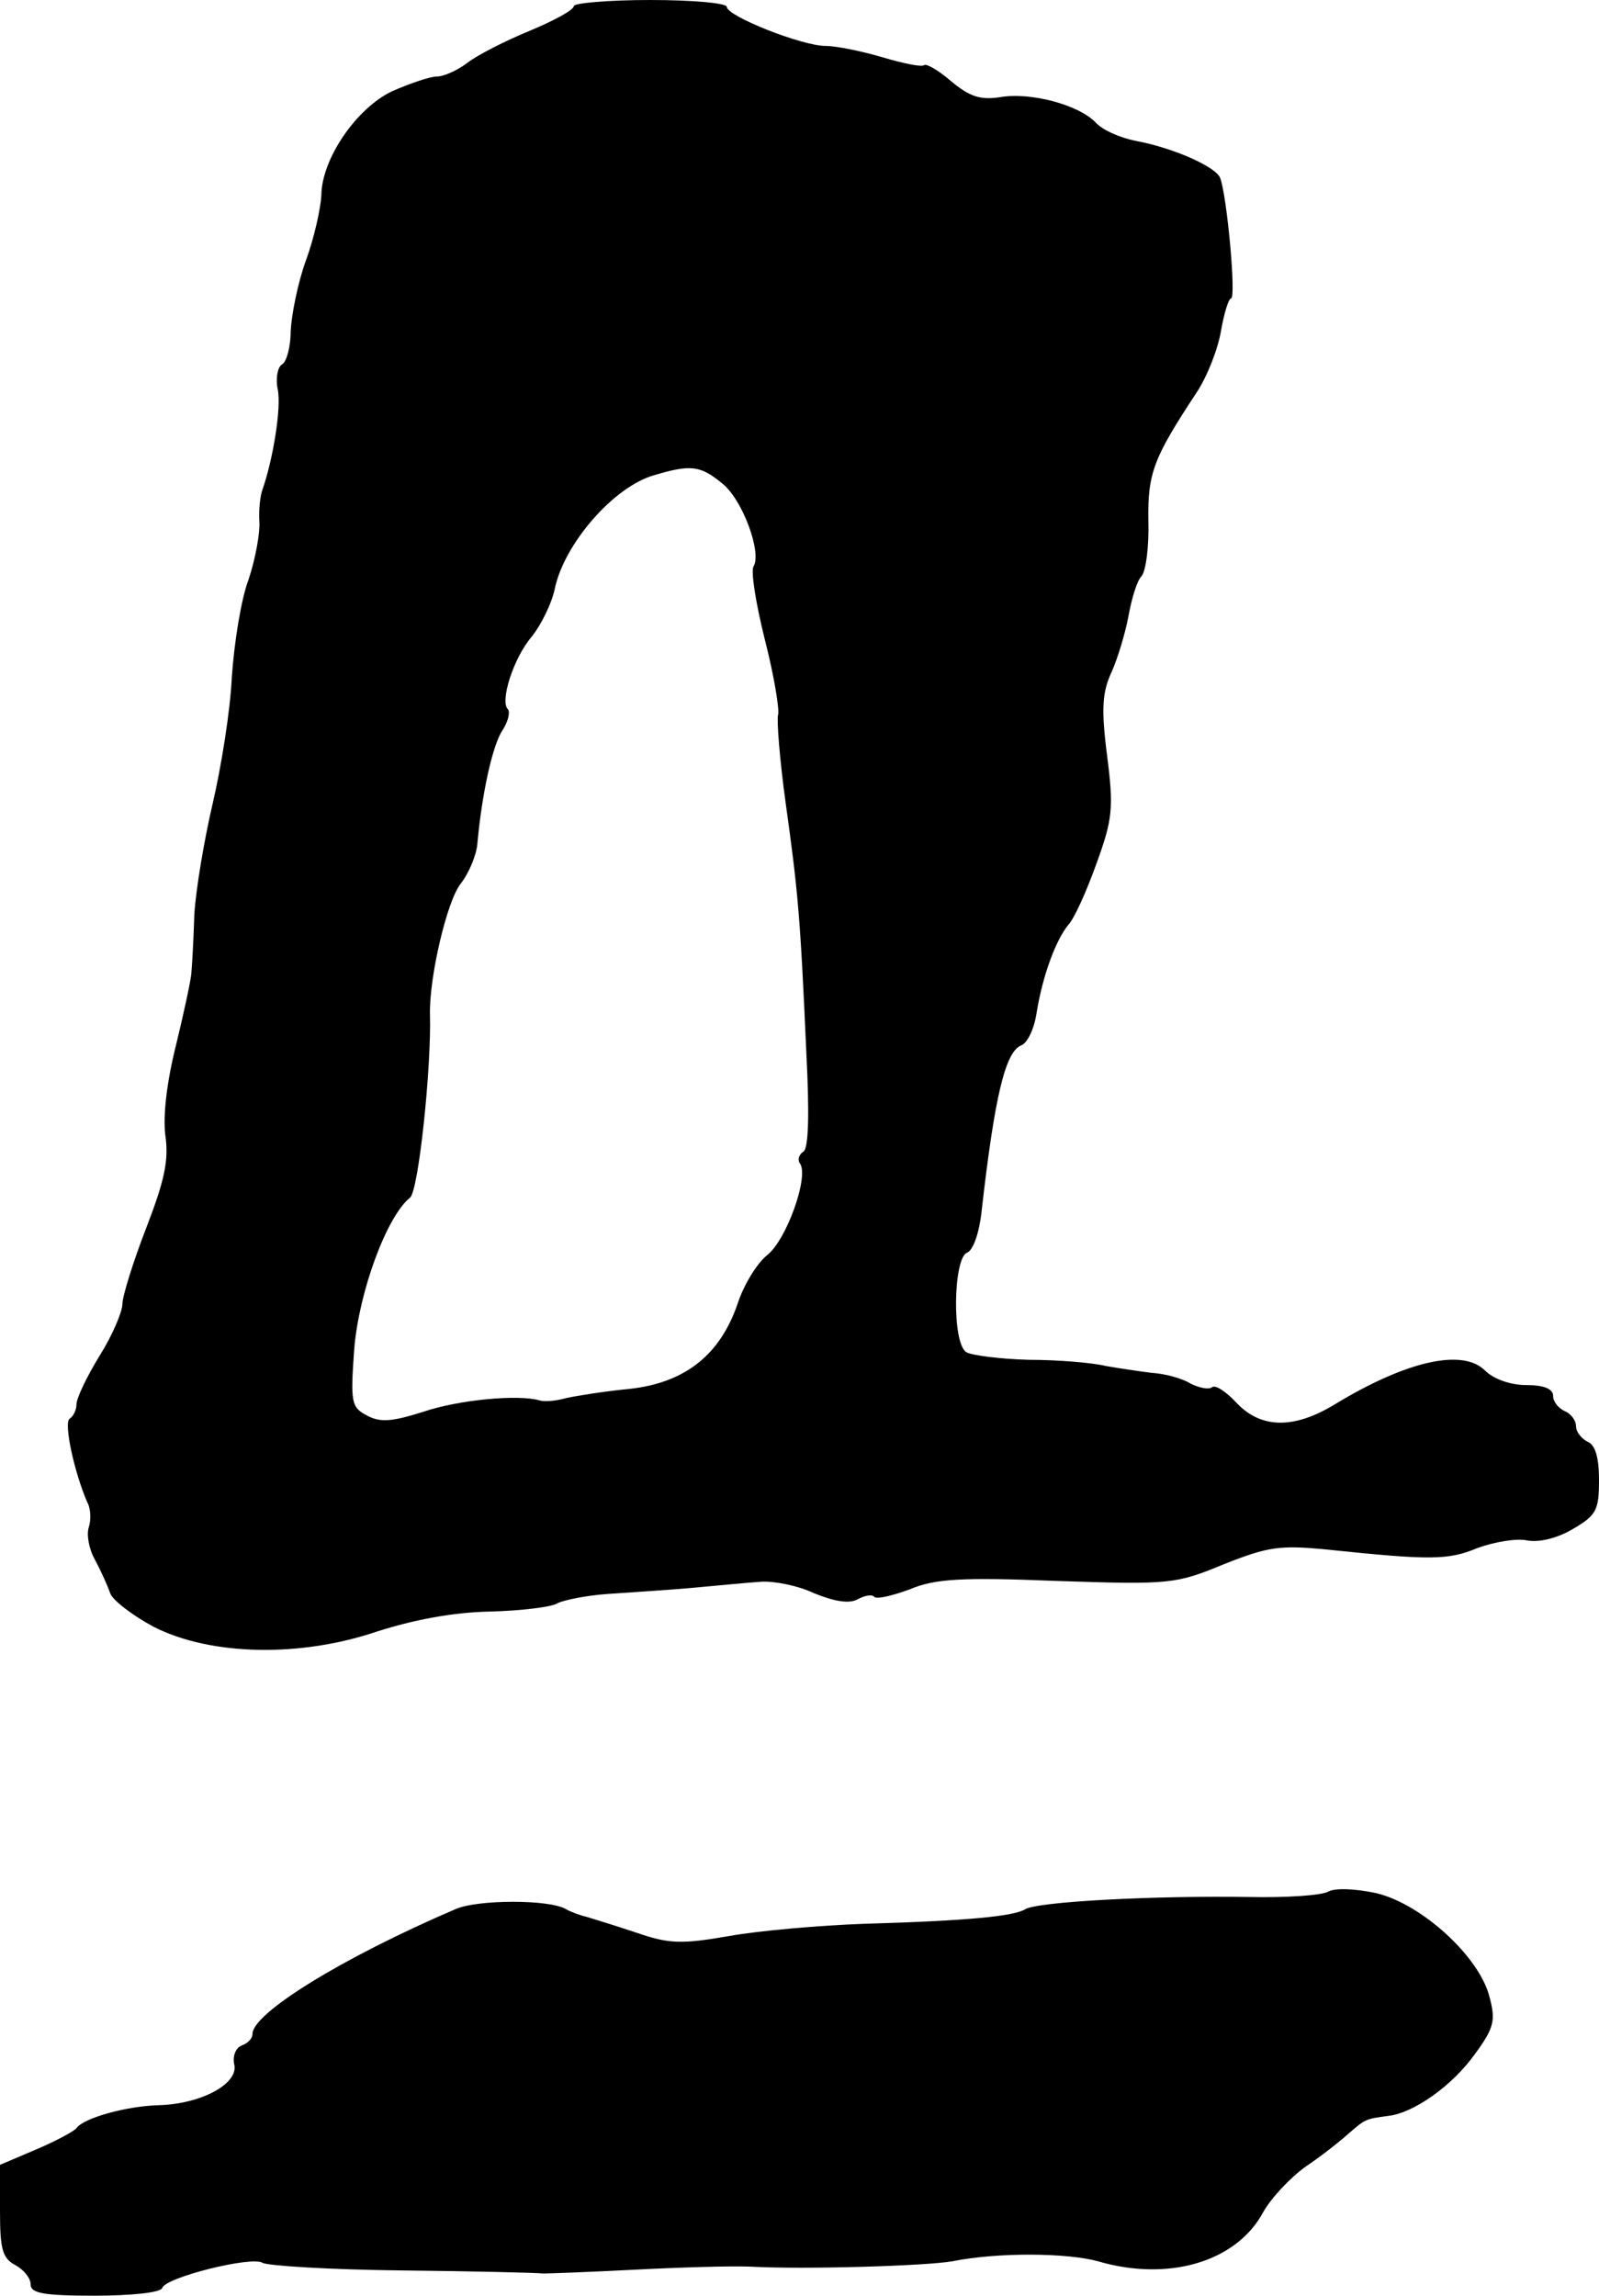 <?xml version="1.0" standalone="no"?>
<!DOCTYPE svg PUBLIC "-//W3C//DTD SVG 20010904//EN"
 "http://www.w3.org/TR/2001/REC-SVG-20010904/DTD/svg10.dtd">
<svg version="1.0" xmlns="http://www.w3.org/2000/svg"
 width="209pt" height="300pt" viewBox="0 0 209 300"
 preserveAspectRatio="xMidYMid meet">
<g transform="translate(0,300) scale(0.1,-0.1)"
fill="#000000" stroke="none">
<path d="M750 2992 c0 -5 -26 -19 -57 -32 -32 -13 -69 -32 -82 -42 -13 -10
-31 -18 -40 -18 -9 0 -35 -9 -58 -19 -47 -22 -93 -89 -93 -137 -1 -16 -9 -54
-20 -84 -11 -30 -19 -72 -20 -92 0 -20 -5 -40 -11 -44 -6 -3 -9 -18 -6 -33 5
-23 -6 -91 -20 -131 -3 -8 -5 -27 -4 -42 1 -14 -5 -48 -14 -75 -10 -26 -19
-84 -22 -128 -2 -44 -14 -118 -25 -165 -11 -47 -22 -112 -24 -145 -1 -33 -3
-68 -4 -78 -1 -10 -10 -52 -20 -93 -12 -48 -17 -91 -14 -117 5 -33 -1 -60 -25
-122 -17 -44 -31 -89 -31 -99 0 -10 -13 -41 -30 -68 -16 -26 -30 -55 -30 -63
0 -7 -4 -16 -9 -19 -8 -5 6 -70 23 -109 5 -9 5 -24 2 -33 -3 -9 0 -28 8 -42 8
-15 17 -35 20 -44 3 -9 29 -29 57 -44 75 -38 192 -40 292 -6 47 15 98 25 147
26 41 1 82 6 89 11 8 4 37 10 65 12 28 2 78 5 111 8 33 3 74 7 90 8 17 1 48
-5 69 -15 27 -11 46 -14 57 -8 9 5 19 7 22 3 4 -3 24 2 46 10 33 14 68 16 193
11 148 -5 155 -4 218 22 58 23 73 25 135 19 134 -14 158 -14 196 2 22 8 51 13
65 10 16 -3 40 3 60 15 31 18 34 25 34 64 0 30 -5 46 -15 50 -8 4 -15 13 -15
20 0 8 -7 17 -15 20 -8 4 -15 12 -15 20 0 9 -12 14 -35 14 -21 0 -43 8 -54 19
-29 29 -102 13 -196 -44 -54 -33 -97 -32 -129 2 -14 15 -28 24 -32 20 -4 -3
-16 -1 -28 5 -11 7 -34 13 -51 14 -16 2 -43 6 -60 9 -16 4 -61 8 -100 8 -38 1
-76 6 -82 10 -19 12 -17 123 1 130 8 3 16 26 19 54 17 150 31 209 52 217 8 3
17 22 20 43 8 49 25 94 41 114 8 8 24 44 37 80 21 58 23 72 14 142 -8 62 -6
83 6 109 8 18 18 51 22 73 4 22 11 46 17 52 6 7 10 40 9 73 -1 62 7 82 63 167
14 21 28 57 32 81 4 23 10 42 13 42 7 0 -5 132 -14 157 -5 15 -62 40 -111 49
-20 4 -43 14 -52 24 -22 23 -85 40 -125 33 -26 -4 -40 1 -64 21 -16 14 -32 23
-35 21 -3 -3 -27 2 -54 10 -27 8 -61 15 -75 15 -31 0 -129 39 -129 51 0 5 -45
9 -100 9 -55 0 -100 -4 -100 -8z m193 -623 c27 -20 53 -91 42 -109 -4 -6 3
-49 15 -97 12 -47 19 -91 17 -97 -2 -6 2 -58 10 -116 16 -115 19 -146 27 -327
4 -78 3 -124 -4 -128 -6 -4 -8 -11 -4 -16 11 -18 -18 -99 -43 -119 -13 -10
-31 -39 -39 -64 -23 -67 -69 -103 -141 -111 -32 -3 -69 -9 -83 -12 -14 -4 -29
-5 -35 -3 -27 8 -105 1 -152 -15 -41 -13 -56 -14 -73 -5 -21 11 -22 17 -17 87
6 74 42 173 73 198 11 9 28 169 26 240 -1 48 22 147 40 170 11 14 21 38 22 53
6 66 20 129 33 148 7 11 10 23 7 27 -11 10 7 67 31 95 12 15 26 43 30 62 12
59 77 134 130 149 47 14 60 13 88 -10z"/>
<path d="M1736 528 c-9 -5 -55 -8 -103 -7 -123 2 -277 -6 -293 -16 -15 -9 -72
-15 -210 -19 -58 -2 -138 -9 -177 -16 -63 -11 -79 -10 -120 4 -27 9 -56 18
-66 21 -9 2 -22 7 -27 10 -21 13 -116 13 -145 0 -149 -64 -265 -136 -265 -163
0 -6 -6 -12 -14 -15 -8 -3 -12 -14 -10 -24 7 -25 -41 -52 -97 -54 -44 -1 -100
-17 -109 -30 -3 -4 -27 -17 -53 -28 l-47 -20 0 -60 c0 -50 3 -62 20 -71 11 -6
20 -17 20 -25 0 -12 17 -15 84 -15 47 0 86 4 88 10 4 14 117 42 131 33 7 -4
89 -9 182 -10 94 -1 177 -3 185 -4 8 0 62 2 120 5 58 3 125 5 150 4 72 -4 232
1 265 7 60 12 150 11 190 0 92 -27 181 -1 216 64 10 18 35 45 56 60 21 14 46
34 57 44 21 18 21 18 51 22 33 4 83 39 113 81 25 34 27 44 19 74 -13 53 -89
122 -148 136 -28 6 -54 7 -63 2z"/>
</g>
</svg>
